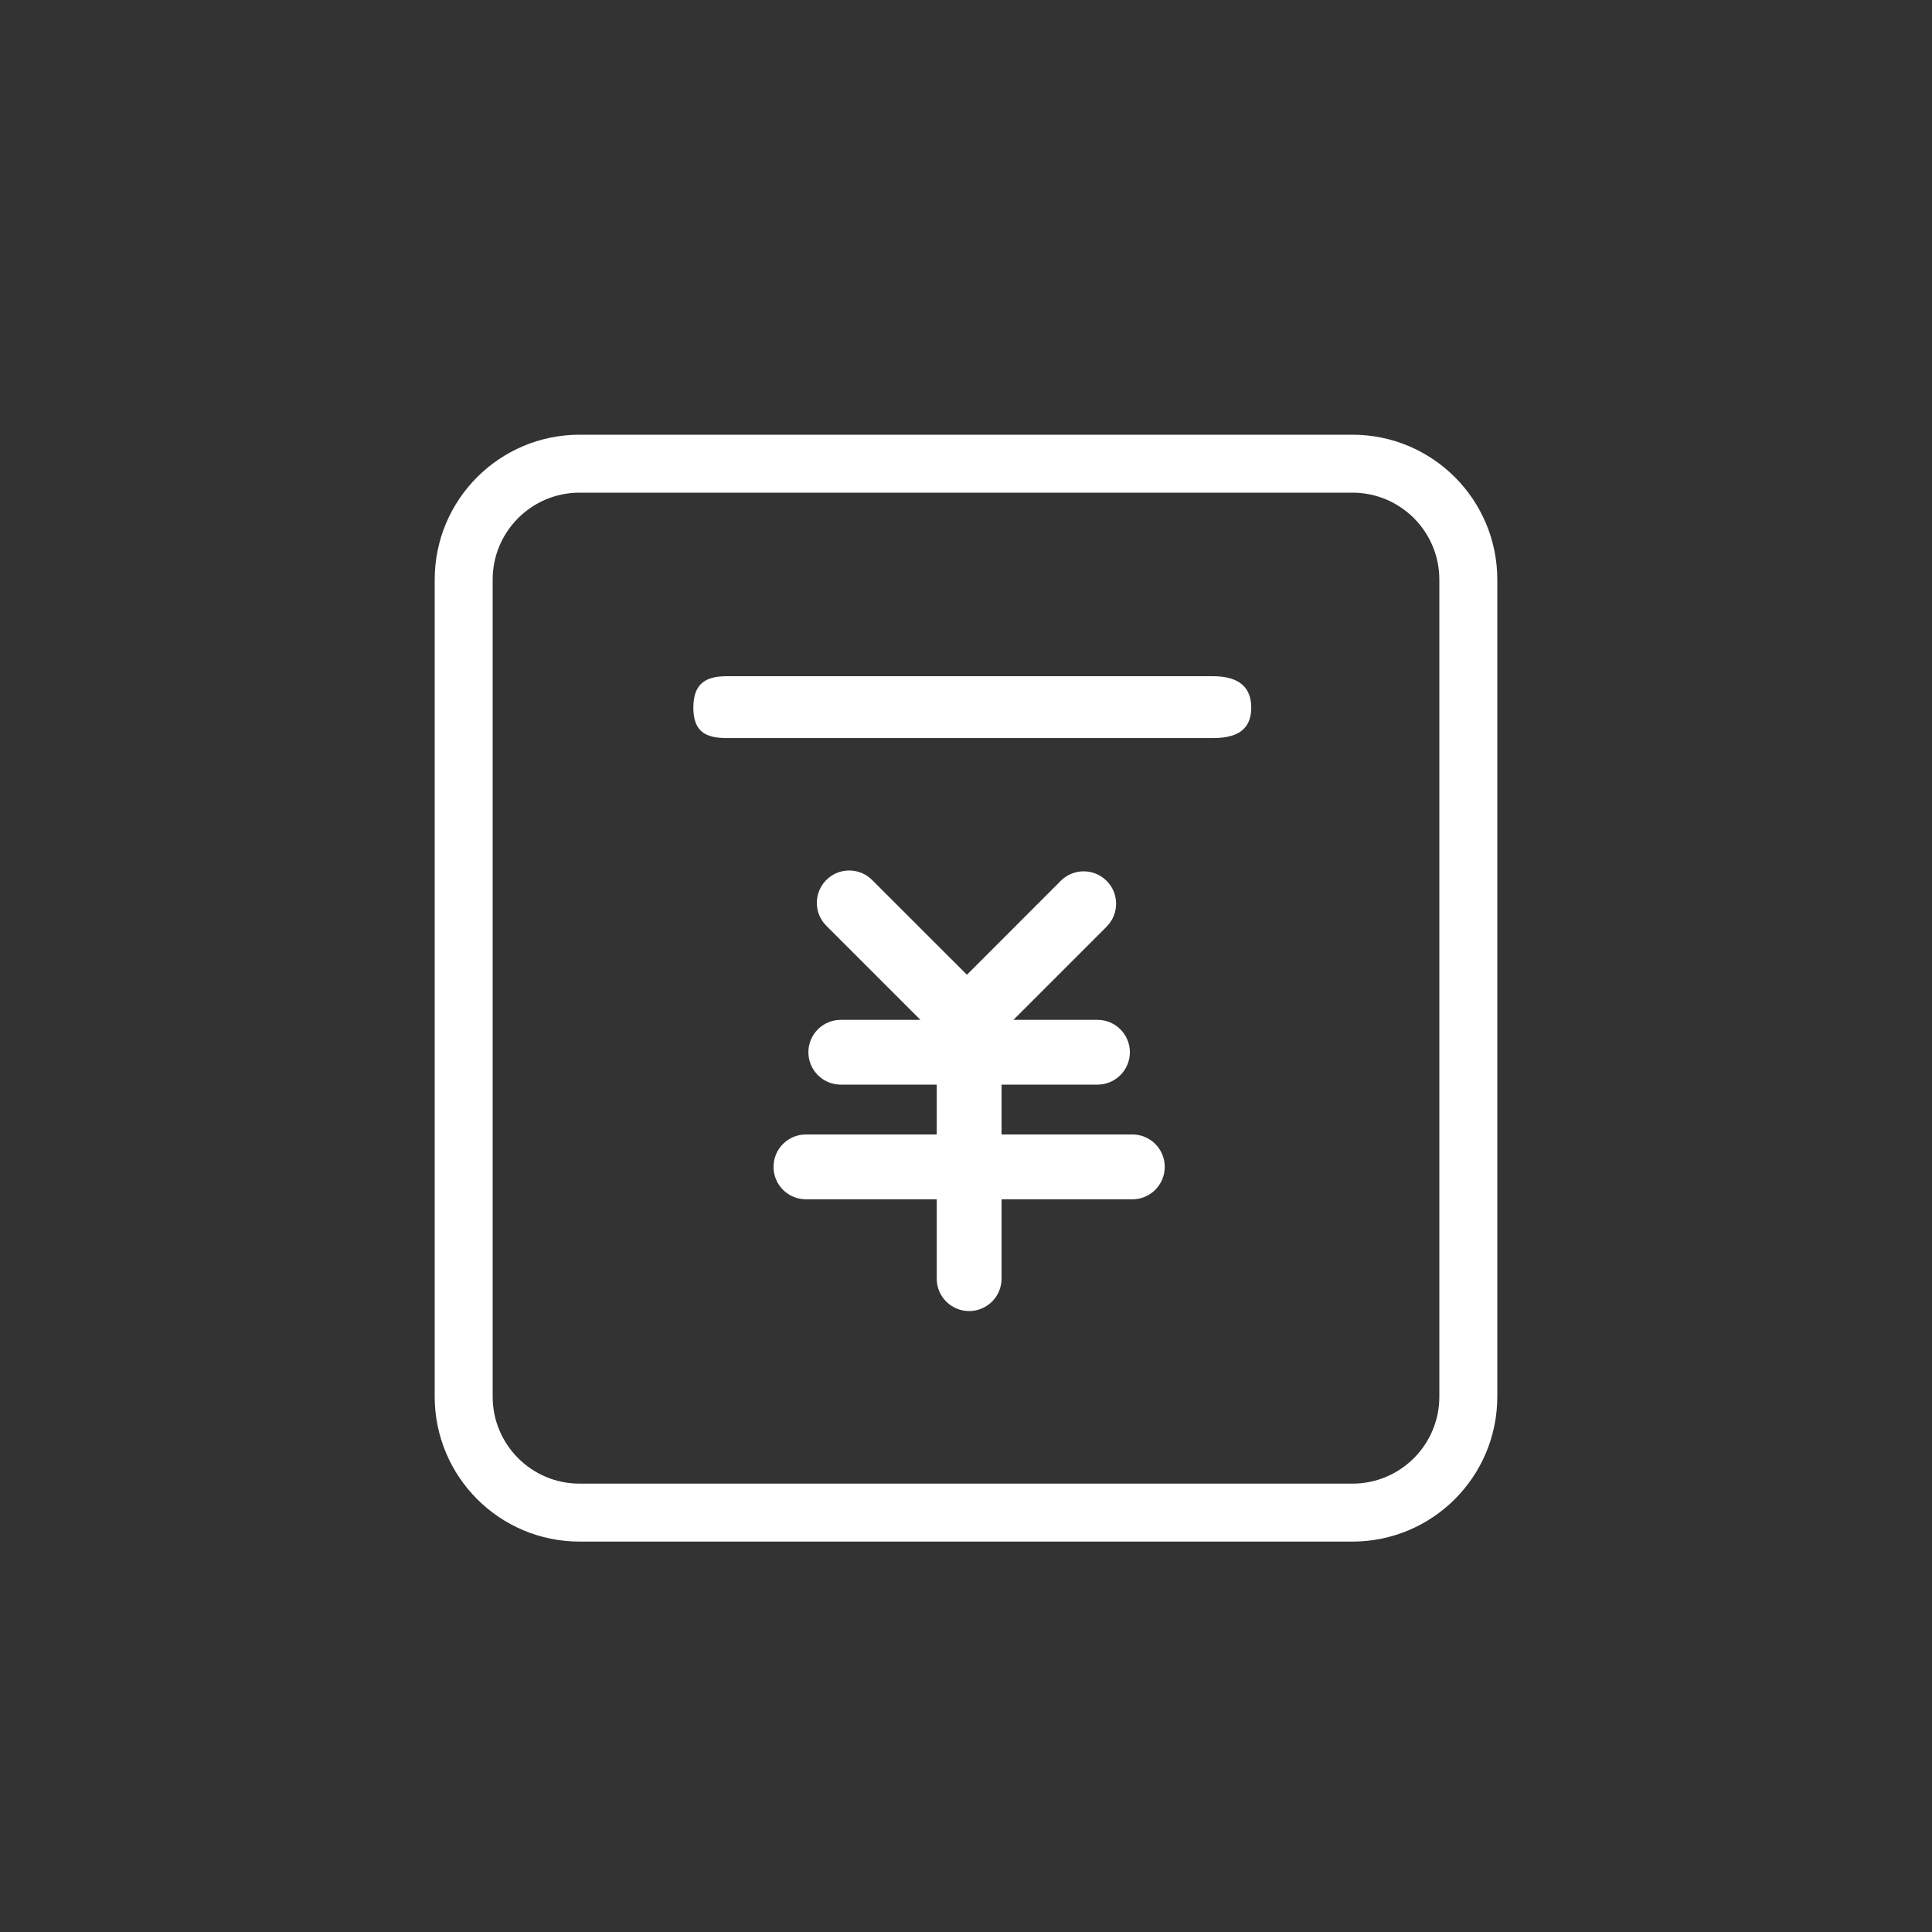 <?xml version="1.0" encoding="UTF-8"?>
<svg width="40px" height="40px" viewBox="0 0 40 40" version="1.1" xmlns="http://www.w3.org/2000/svg" xmlns:xlink="http://www.w3.org/1999/xlink">
    <rect x="0" y="0" width="40" height="40" fill="#333333" stroke="none"/>
    <title>6备份</title>
    <g id="页面-1" stroke="none" stroke-width="1" fill="none" fill-rule="evenodd">
        <g id="移动端-头尾" transform="translate(-462, -518)">
            <g id="6备份" transform="translate(462, 518)">
                <rect id="矩形备份-8" x="0" y="0" width="40" height="40" rx="6"></rect>
                <g id="编组-16" transform="translate(9, 9)">
                    <path d="M19,0.6 C19.663,0.6 20.263,0.869 20.697,1.303 C21.131,1.737 21.4,2.337 21.4,3 L21.4,3 L21.4,19.917 C21.4,20.579 21.131,21.179 20.697,21.614 C20.263,22.048 19.663,22.317 19,22.317 L19,22.317 L3,22.317 C2.337,22.317 1.737,22.048 1.303,21.614 C0.869,21.179 0.6,20.579 0.6,19.917 L0.6,19.917 L0.6,3 C0.6,2.337 0.869,1.737 1.303,1.303 C1.737,0.869 2.337,0.6 3,0.6 L3,0.6 Z" id="矩形" stroke="#FFFFFF" stroke-width="1.2"></path>
                    <path d="M9.056,9.219 L11.019,11.181 L12.963,9.236 C13.222,8.977 13.641,8.975 13.903,9.229 L13.911,9.236 C14.171,9.496 14.173,9.915 13.919,10.177 L13.912,10.185 L11.982,12.115 L13.722,12.115 C14.092,12.115 14.393,12.415 14.393,12.785 C14.393,13.156 14.092,13.456 13.722,13.456 L11.736,13.456 L11.736,14.488 L14.445,14.488 C14.815,14.488 15.115,14.788 15.115,15.158 C15.115,15.529 14.815,15.83 14.445,15.83 L11.736,15.83 L11.736,17.474 C11.736,17.84 11.441,18.138 11.076,18.144 L11.065,18.144 C10.698,18.144 10.4,17.85 10.394,17.485 L10.394,17.474 L10.394,15.83 L7.685,15.83 C7.315,15.83 7.015,15.529 7.015,15.159 C7.015,14.788 7.315,14.488 7.685,14.488 L10.394,14.488 L10.394,13.456 L8.407,13.456 C8.037,13.456 7.737,13.156 7.737,12.786 C7.737,12.415 8.037,12.115 8.407,12.115 L10.056,12.115 L8.108,10.167 C7.846,9.905 7.846,9.481 8.108,9.219 C8.37,8.957 8.795,8.957 9.056,9.219 Z" id="路径" fill="#FFFFFF" fill-rule="nonzero"></path>
                    <path d="M16.906,5.651 C16.906,6.16 16.537,6.281 16.109,6.281 L6.05,6.281 C5.622,6.281 5.355,6.16 5.355,5.651 C5.355,5.142 5.622,5 6.05,5 L16.109,5 C16.537,5 16.906,5.142 16.906,5.651 Z" id="路径" fill="#FFFFFF" fill-rule="nonzero"></path>
                </g>
            </g>
        </g>
    </g>
</svg>